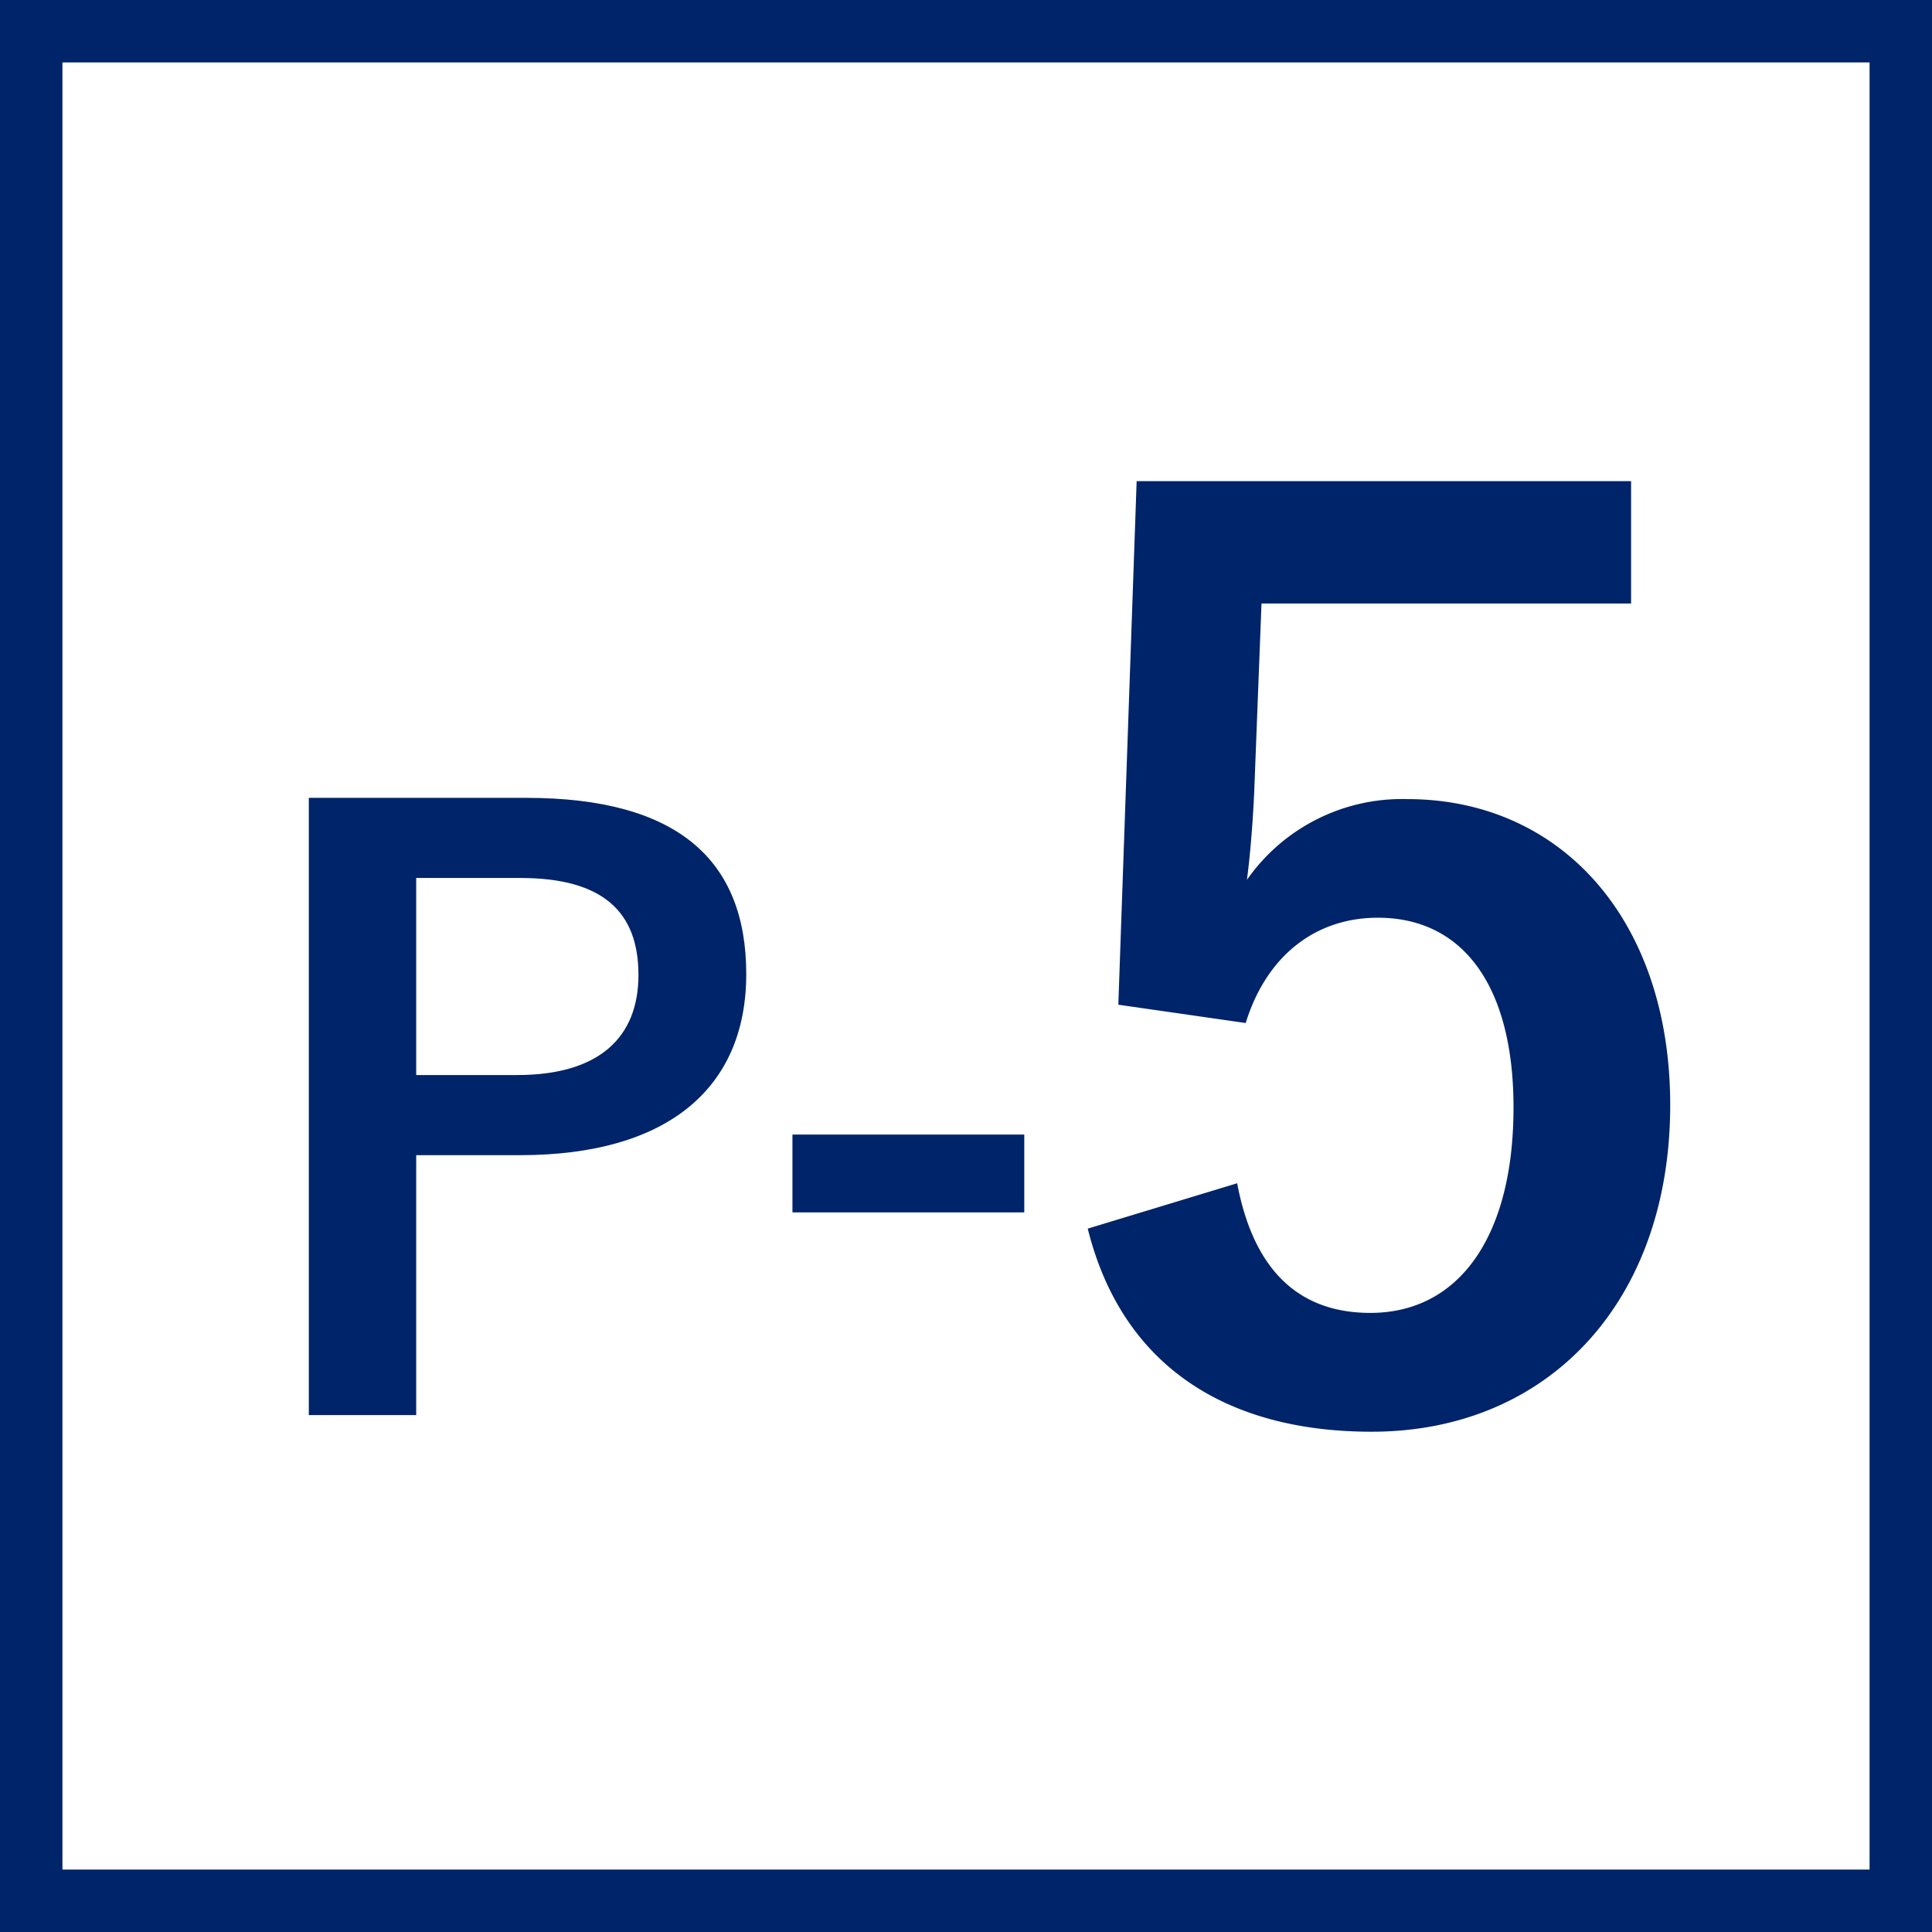 <svg xmlns="http://www.w3.org/2000/svg" viewBox="0 0 92.84 92.84" width="92.84" height="92.84"><rect x="0" y="0" width="92.84" height="92.84" fill="#808080" stroke="none"/><defs><style>.cls-1{fill:#fff;}.cls-2{fill:#002469;}</style></defs><g id="レイヤー_2" data-name="レイヤー 2"><g id="レイヤー_1-2" data-name="レイヤー 1"><rect class="cls-1" x="1.5" y="1.5" width="89.84" height="89.84"/><path class="cls-2" d="M89.84,3V89.84H3V3H89.84m3-3H0V92.84H92.84V0Z"/><path class="cls-2" d="M25.29,38.34c7.29,0,10.57,3,10.57,8.47s-3.77,8.7-10.87,8.7H20V68H14.84V38.34ZM20,51.66h4.85c3.93,0,5.83-1.8,5.83-4.81S29,42.19,25,42.19H20Z"/><path class="cls-2" d="M49.22,58.26H38.08V54.52H49.22Z"/><path class="cls-2" d="M78.38,29H60.62l-.35,9.05c-.06,1.35-.18,2.94-.35,4.23a9.09,9.09,0,0,1,7.7-3.88c7.41,0,12.64,5.82,12.64,14.7,0,9.47-5.88,15.7-14.35,15.7-7,0-12-3.18-13.64-9.76l7.18-2.18c.82,4.35,3.11,6.23,6.4,6.23,4.24,0,6.88-3.64,6.88-9.87,0-5.82-2.41-9.12-6.52-9.12-3,0-5.35,1.83-6.35,5.06l-6.12-.88.88-25.16H78.38Z"/></g></g></svg>
